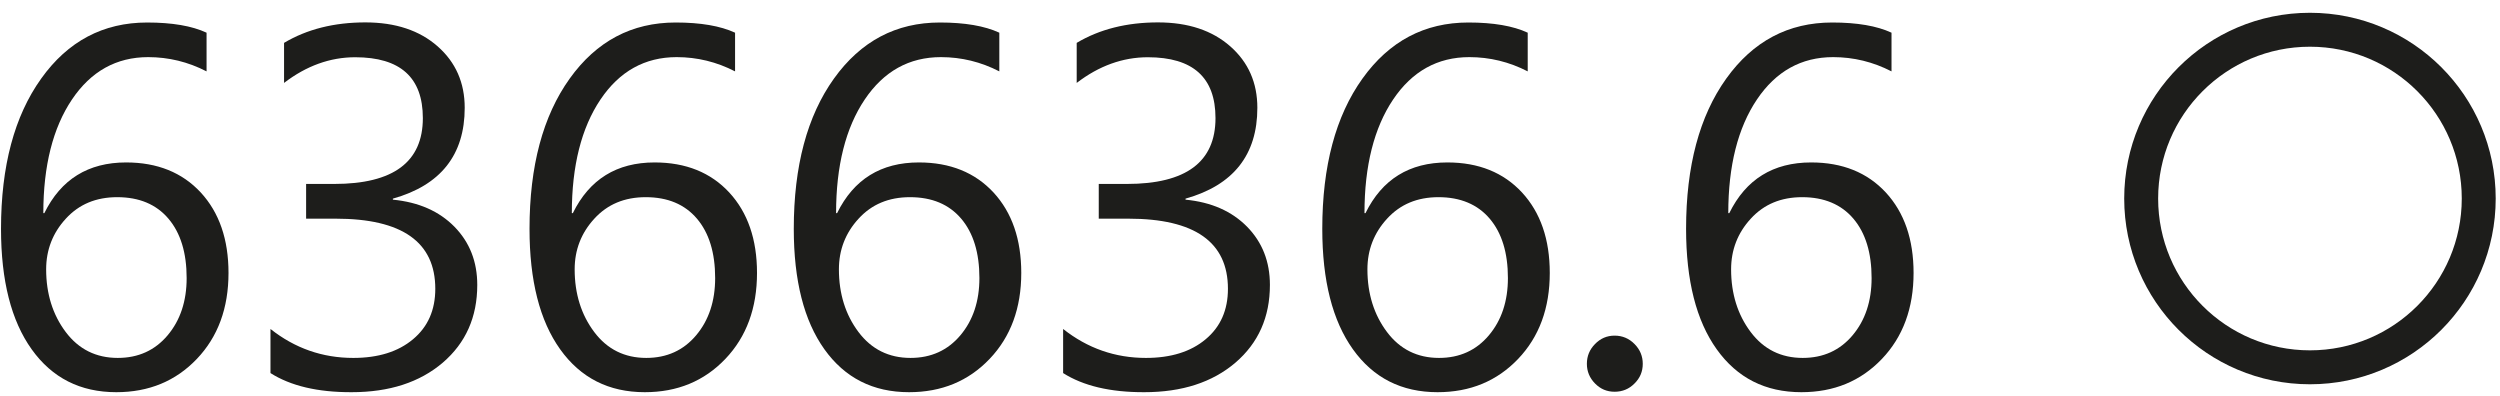 <?xml version="1.0" encoding="utf-8"?>
<!-- Generator: Adobe Illustrator 27.2.0, SVG Export Plug-In . SVG Version: 6.00 Build 0)  -->
<svg version="1.1" id="Capa_1" xmlns="http://www.w3.org/2000/svg" xmlns:xlink="http://www.w3.org/1999/xlink" x="0px" y="0px"
	 viewBox="0 0 221 35" style="enable-background:new 0 0 221 35;" xml:space="preserve">
<style type="text/css">
	.st0{fill:none;}
	.st1{enable-background:new    ;}
	.st2{fill:#1D1D1B;}
	.st3{fill:none;stroke:#1D1D1B;stroke-width:3;stroke-miterlimit:10;}
</style>
<rect x="-2.34" y="0.71" class="st0" width="272.12" height="53.52"/>
<g class="st1">
	<path class="st2" d="M18.26,2.89v3.42c-1.63-0.84-3.35-1.26-5.16-1.26c-2.81,0-5.06,1.25-6.74,3.75c-1.68,2.5-2.53,5.85-2.53,10.04
		h0.09c1.47-2.99,3.88-4.48,7.23-4.48c2.76,0,4.96,0.89,6.6,2.66c1.63,1.77,2.45,4.14,2.45,7.11c0,3.1-0.93,5.64-2.8,7.6
		c-1.87,1.96-4.24,2.94-7.12,2.94c-3.18,0-5.67-1.26-7.48-3.79c-1.81-2.53-2.71-6.08-2.71-10.65c0-5.54,1.18-9.97,3.55-13.28
		C6,3.64,9.13,1.99,13.01,1.99C15.22,1.99,16.97,2.29,18.26,2.89z M10.36,17.43c-1.87,0-3.38,0.63-4.54,1.9
		c-1.16,1.26-1.74,2.76-1.74,4.48c0,2.16,0.58,4.01,1.73,5.54s2.69,2.29,4.6,2.29c1.82,0,3.29-0.67,4.41-2s1.68-3.02,1.68-5.06
		c0-2.24-0.54-3.99-1.61-5.25C13.81,18.06,12.3,17.43,10.36,17.43z"/>
	<path class="st2" d="M23.91,32.98v-3.9c2.16,1.71,4.6,2.56,7.32,2.56c2.21,0,3.97-0.55,5.28-1.65c1.32-1.1,1.97-2.59,1.97-4.46
		c0-4.13-2.93-6.2-8.8-6.2h-2.62v-3.07h2.49c5.22,0,7.83-1.94,7.83-5.82c0-3.59-1.99-5.38-5.98-5.38c-2.22,0-4.32,0.76-6.29,2.27
		V3.79c2.03-1.21,4.43-1.81,7.19-1.81c2.66,0,4.79,0.71,6.39,2.12c1.6,1.41,2.39,3.22,2.39,5.43c0,4.16-2.12,6.84-6.35,8.03v0.09
		c2.28,0.22,4.09,1.02,5.44,2.39c1.35,1.38,2.02,3.09,2.02,5.15c0,2.84-1.02,5.13-3.05,6.87c-2.04,1.74-4.72,2.61-8.06,2.61
		C28.08,34.68,25.69,34.11,23.91,32.98z"/>
	<path class="st2" d="M64.98,2.89v3.42c-1.63-0.84-3.35-1.26-5.16-1.26c-2.81,0-5.06,1.25-6.74,3.75c-1.68,2.5-2.53,5.85-2.53,10.04
		h0.09c1.47-2.99,3.88-4.48,7.23-4.48c2.76,0,4.96,0.89,6.6,2.66c1.63,1.77,2.45,4.14,2.45,7.11c0,3.1-0.93,5.64-2.8,7.6
		c-1.87,1.96-4.24,2.94-7.12,2.94c-3.18,0-5.67-1.26-7.48-3.79c-1.81-2.53-2.71-6.08-2.71-10.65c0-5.54,1.18-9.97,3.55-13.28
		c2.37-3.31,5.49-4.96,9.37-4.96C61.93,1.99,63.68,2.29,64.98,2.89z M57.08,17.43c-1.87,0-3.38,0.63-4.54,1.9
		c-1.16,1.26-1.74,2.76-1.74,4.48c0,2.16,0.58,4.01,1.73,5.54s2.69,2.29,4.6,2.29c1.82,0,3.29-0.67,4.41-2s1.68-3.02,1.68-5.06
		c0-2.24-0.54-3.99-1.61-5.25C60.53,18.06,59.02,17.43,57.08,17.43z"/>
	<path class="st2" d="M88.34,2.89v3.42c-1.63-0.84-3.35-1.26-5.16-1.26c-2.81,0-5.06,1.25-6.74,3.75c-1.68,2.5-2.53,5.85-2.53,10.04
		H74c1.47-2.99,3.88-4.48,7.23-4.48c2.76,0,4.96,0.89,6.6,2.66c1.63,1.77,2.45,4.14,2.45,7.11c0,3.1-0.93,5.64-2.8,7.6
		c-1.87,1.96-4.24,2.94-7.12,2.94c-3.18,0-5.67-1.26-7.48-3.79c-1.81-2.53-2.71-6.08-2.71-10.65c0-5.54,1.18-9.97,3.55-13.28
		c2.37-3.31,5.49-4.96,9.37-4.96C85.29,1.99,87.04,2.29,88.34,2.89z M80.44,17.43c-1.87,0-3.38,0.63-4.54,1.9
		c-1.16,1.26-1.74,2.76-1.74,4.48c0,2.16,0.58,4.01,1.73,5.54s2.69,2.29,4.6,2.29c1.82,0,3.29-0.67,4.41-2s1.68-3.02,1.68-5.06
		c0-2.24-0.54-3.99-1.61-5.25C83.89,18.06,82.38,17.43,80.44,17.43z"/>
	<path class="st2" d="M93.98,32.98v-3.9c2.16,1.71,4.6,2.56,7.32,2.56c2.21,0,3.97-0.55,5.28-1.65c1.32-1.1,1.97-2.59,1.97-4.46
		c0-4.13-2.93-6.2-8.8-6.2h-2.62v-3.07h2.49c5.22,0,7.83-1.94,7.83-5.82c0-3.59-1.99-5.38-5.98-5.38c-2.22,0-4.32,0.76-6.29,2.27
		V3.79c2.03-1.21,4.43-1.81,7.19-1.81c2.66,0,4.79,0.71,6.39,2.12c1.6,1.41,2.39,3.22,2.39,5.43c0,4.16-2.12,6.84-6.35,8.03v0.09
		c2.28,0.22,4.09,1.02,5.44,2.39c1.35,1.38,2.02,3.09,2.02,5.15c0,2.84-1.02,5.13-3.05,6.87c-2.04,1.74-4.72,2.61-8.06,2.61
		C98.15,34.68,95.76,34.11,93.98,32.98z"/>
	<path class="st2" d="M135.05,2.89v3.42c-1.63-0.84-3.35-1.26-5.16-1.26c-2.81,0-5.06,1.25-6.74,3.75s-2.53,5.85-2.53,10.04h0.09
		c1.47-2.99,3.88-4.48,7.24-4.48c2.76,0,4.96,0.89,6.6,2.66c1.63,1.77,2.45,4.14,2.45,7.11c0,3.1-0.93,5.64-2.8,7.6
		c-1.87,1.96-4.24,2.94-7.12,2.94c-3.18,0-5.67-1.26-7.48-3.79s-2.71-6.08-2.71-10.65c0-5.54,1.18-9.97,3.55-13.28
		c2.37-3.31,5.49-4.96,9.37-4.96C132.01,1.99,133.76,2.29,135.05,2.89z M127.16,17.43c-1.87,0-3.38,0.63-4.54,1.9
		c-1.16,1.26-1.74,2.76-1.74,4.48c0,2.16,0.58,4.01,1.73,5.54s2.69,2.29,4.6,2.29c1.82,0,3.29-0.67,4.41-2
		c1.12-1.33,1.68-3.02,1.68-5.06c0-2.24-0.54-3.99-1.61-5.25S129.1,17.43,127.16,17.43z"/>
	<path class="st2" d="M142.73,34.63c-0.68,0-1.25-0.24-1.73-0.73c-0.48-0.49-0.72-1.07-0.72-1.74c0-0.68,0.24-1.26,0.72-1.75
		c0.48-0.49,1.05-0.74,1.73-0.74c0.69,0,1.28,0.25,1.76,0.74c0.49,0.49,0.73,1.08,0.73,1.75c0,0.68-0.24,1.26-0.73,1.74
		C144.01,34.39,143.42,34.63,142.73,34.63z"/>
	<path class="st2" d="M167.21,2.89v3.42c-1.63-0.84-3.35-1.26-5.16-1.26c-2.81,0-5.06,1.25-6.74,3.75s-2.53,5.85-2.53,10.04h0.09
		c1.47-2.99,3.88-4.48,7.24-4.48c2.76,0,4.96,0.89,6.6,2.66c1.63,1.77,2.45,4.14,2.45,7.11c0,3.1-0.93,5.64-2.8,7.6
		c-1.87,1.96-4.24,2.94-7.12,2.94c-3.18,0-5.67-1.26-7.48-3.79s-2.71-6.08-2.71-10.65c0-5.54,1.18-9.97,3.55-13.28
		c2.37-3.31,5.49-4.96,9.37-4.96C164.17,1.99,165.92,2.29,167.21,2.89z M159.31,17.43c-1.87,0-3.38,0.63-4.54,1.9
		c-1.16,1.26-1.74,2.76-1.74,4.48c0,2.16,0.58,4.01,1.73,5.54s2.69,2.29,4.6,2.29c1.82,0,3.29-0.67,4.41-2
		c1.12-1.33,1.68-3.02,1.68-5.06c0-2.24-0.54-3.99-1.61-5.25S161.25,17.43,159.31,17.43z"/>
</g>
<circle class="st3" cx="204.2" cy="17.55" r="14.92"/>
</svg>
